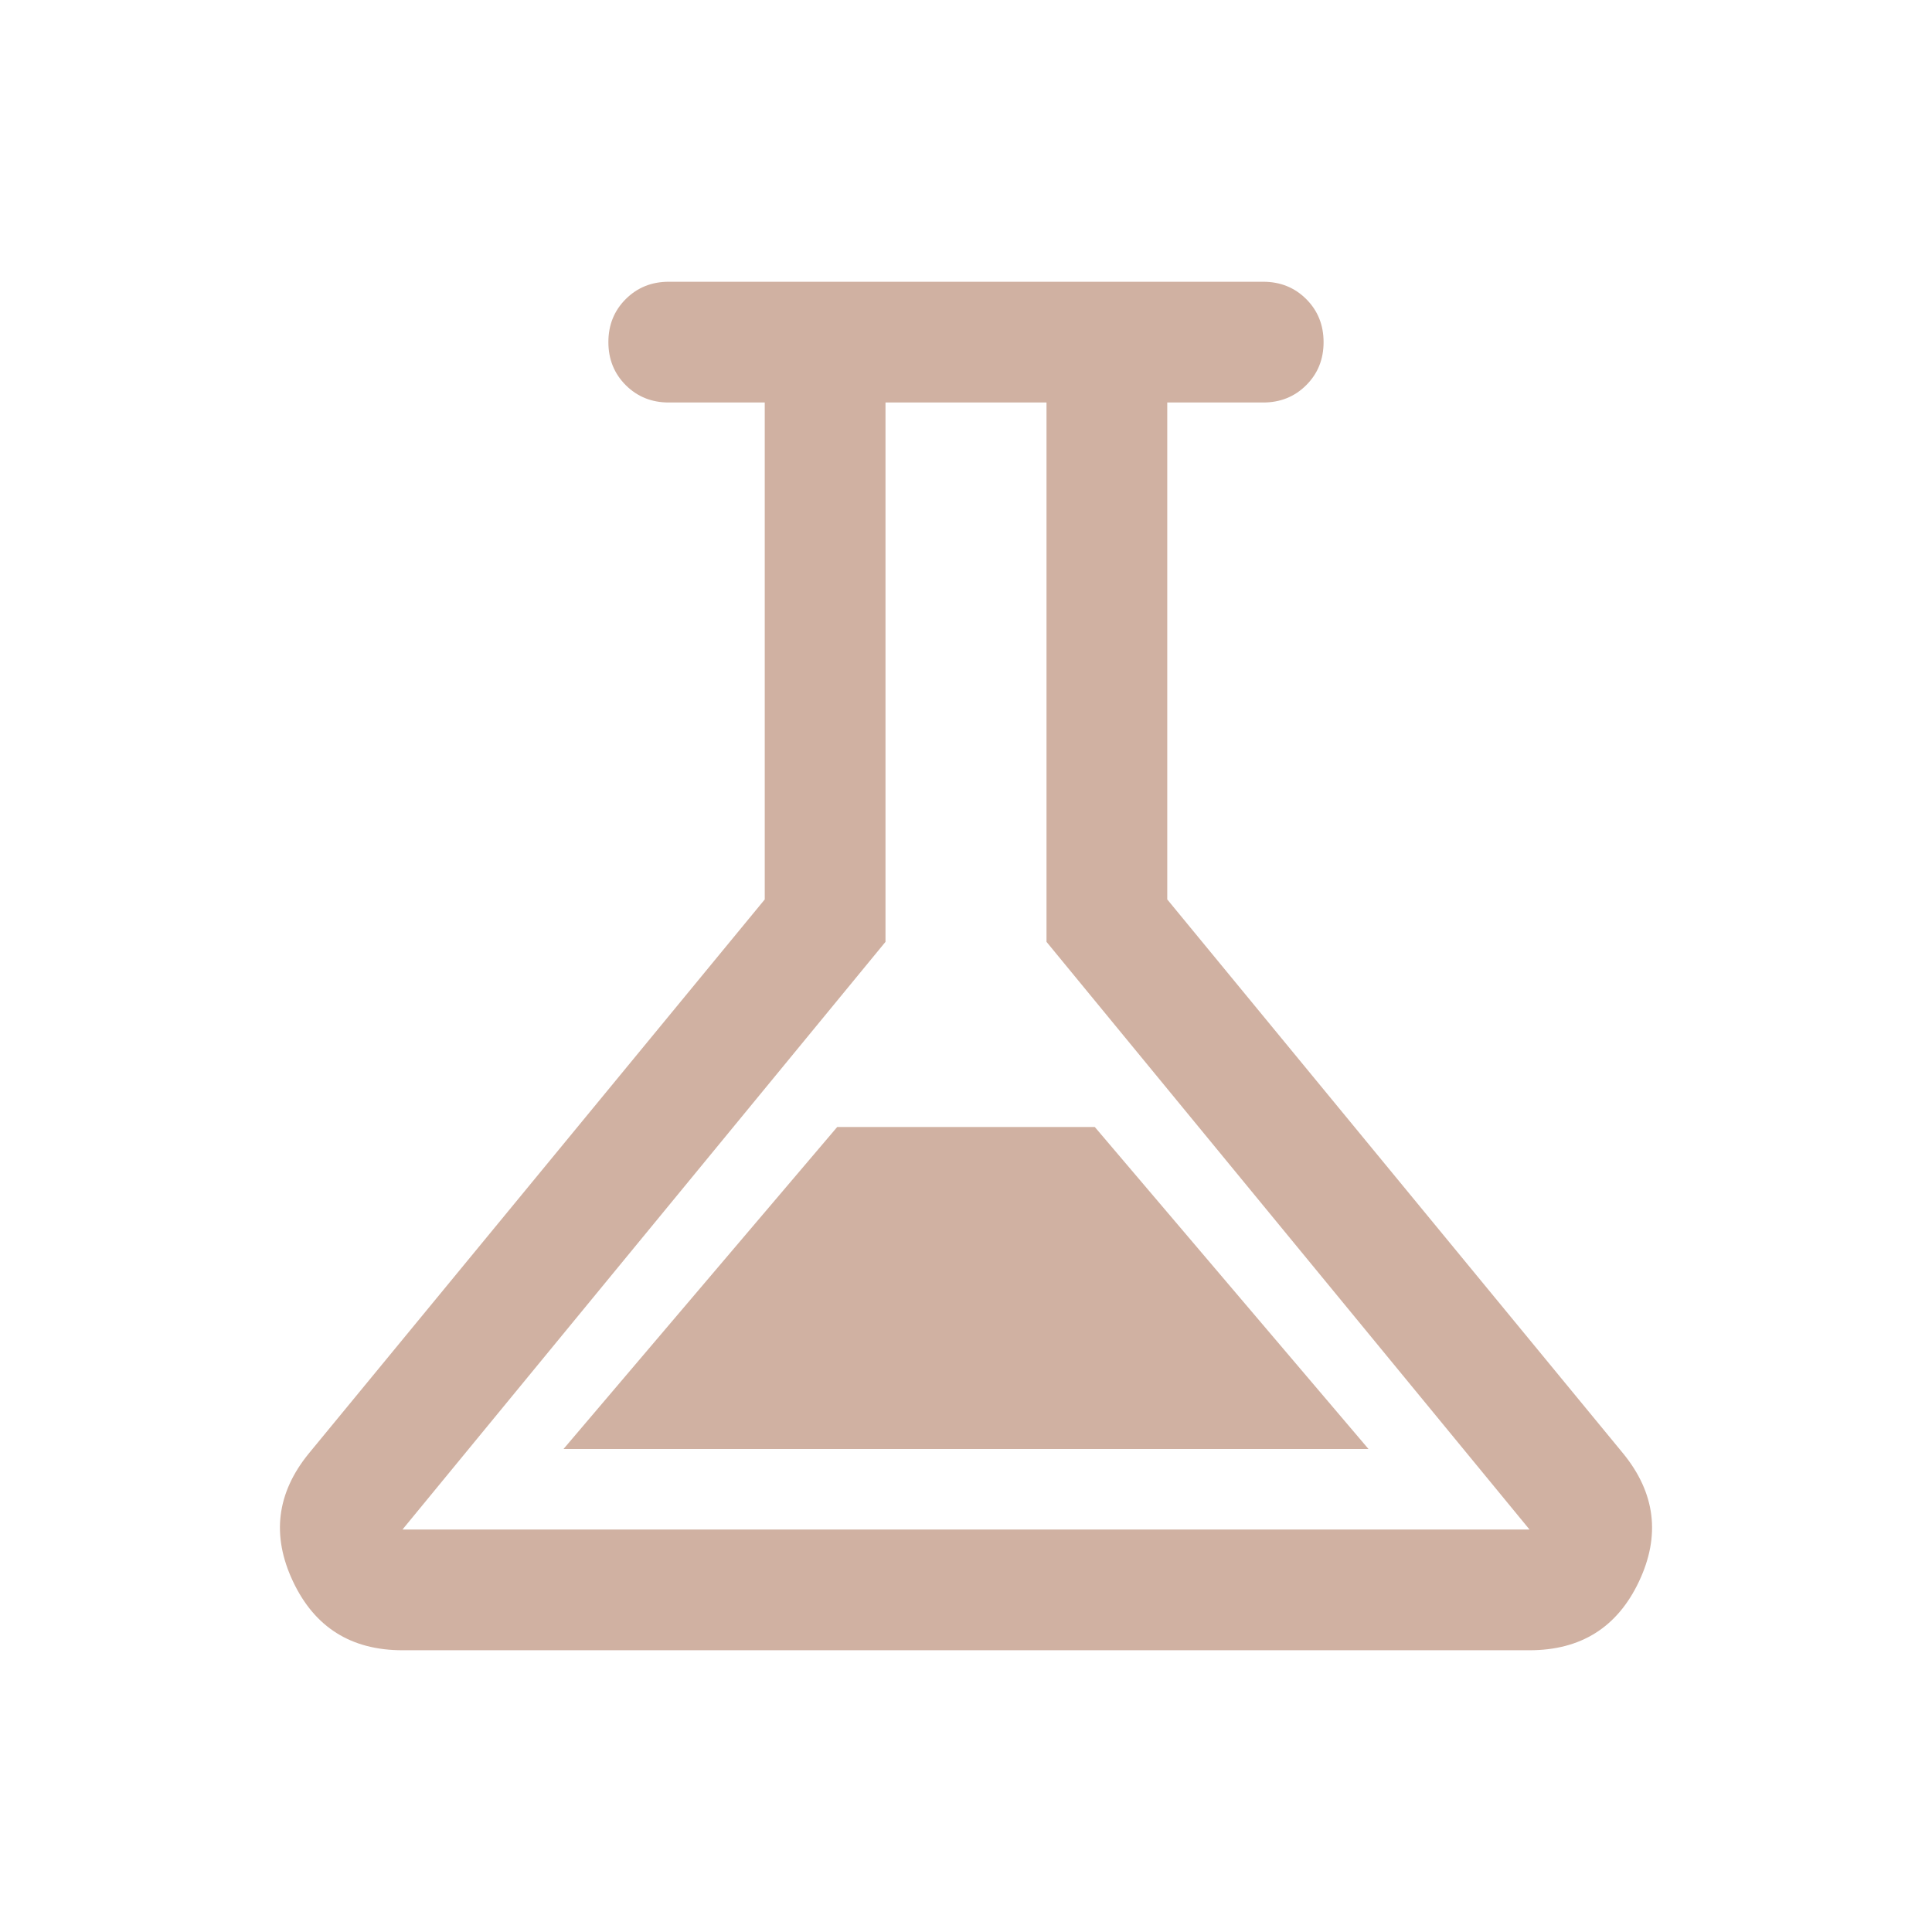 <svg width="48" height="48" viewBox="0 0 48 48" fill="none" xmlns="http://www.w3.org/2000/svg">
<mask id="mask0_13477_8794" style="mask-type:alpha" maskUnits="userSpaceOnUse" x="0" y="0" width="48" height="48">
<rect width="48" height="48" fill="#D9D9D9"/>
</mask>
<g mask="url(#mask0_13477_8794)">
<path d="M10 41C8.724 41 7.818 40.431 7.28 39.292C6.742 38.154 6.872 37.095 7.669 36.115L19 22.346V10H16.615C16.19 10 15.834 9.856 15.546 9.569C15.259 9.281 15.115 8.925 15.115 8.499C15.115 8.074 15.259 7.718 15.546 7.431C15.834 7.144 16.19 7 16.615 7H31.384C31.809 7 32.166 7.144 32.453 7.431C32.741 7.719 32.884 8.075 32.884 8.501C32.884 8.926 32.741 9.282 32.453 9.569C32.166 9.856 31.809 10 31.384 10H29V22.346L40.33 36.115C41.128 37.095 41.258 38.154 40.72 39.292C40.182 40.431 39.276 41 38 41H10ZM14 36H34L27.2 28H20.8L14 36ZM10 38H38L26 23.4V10H22V23.4L10 38Z" fill="#D0B1A2"/>
</g>
</svg>
